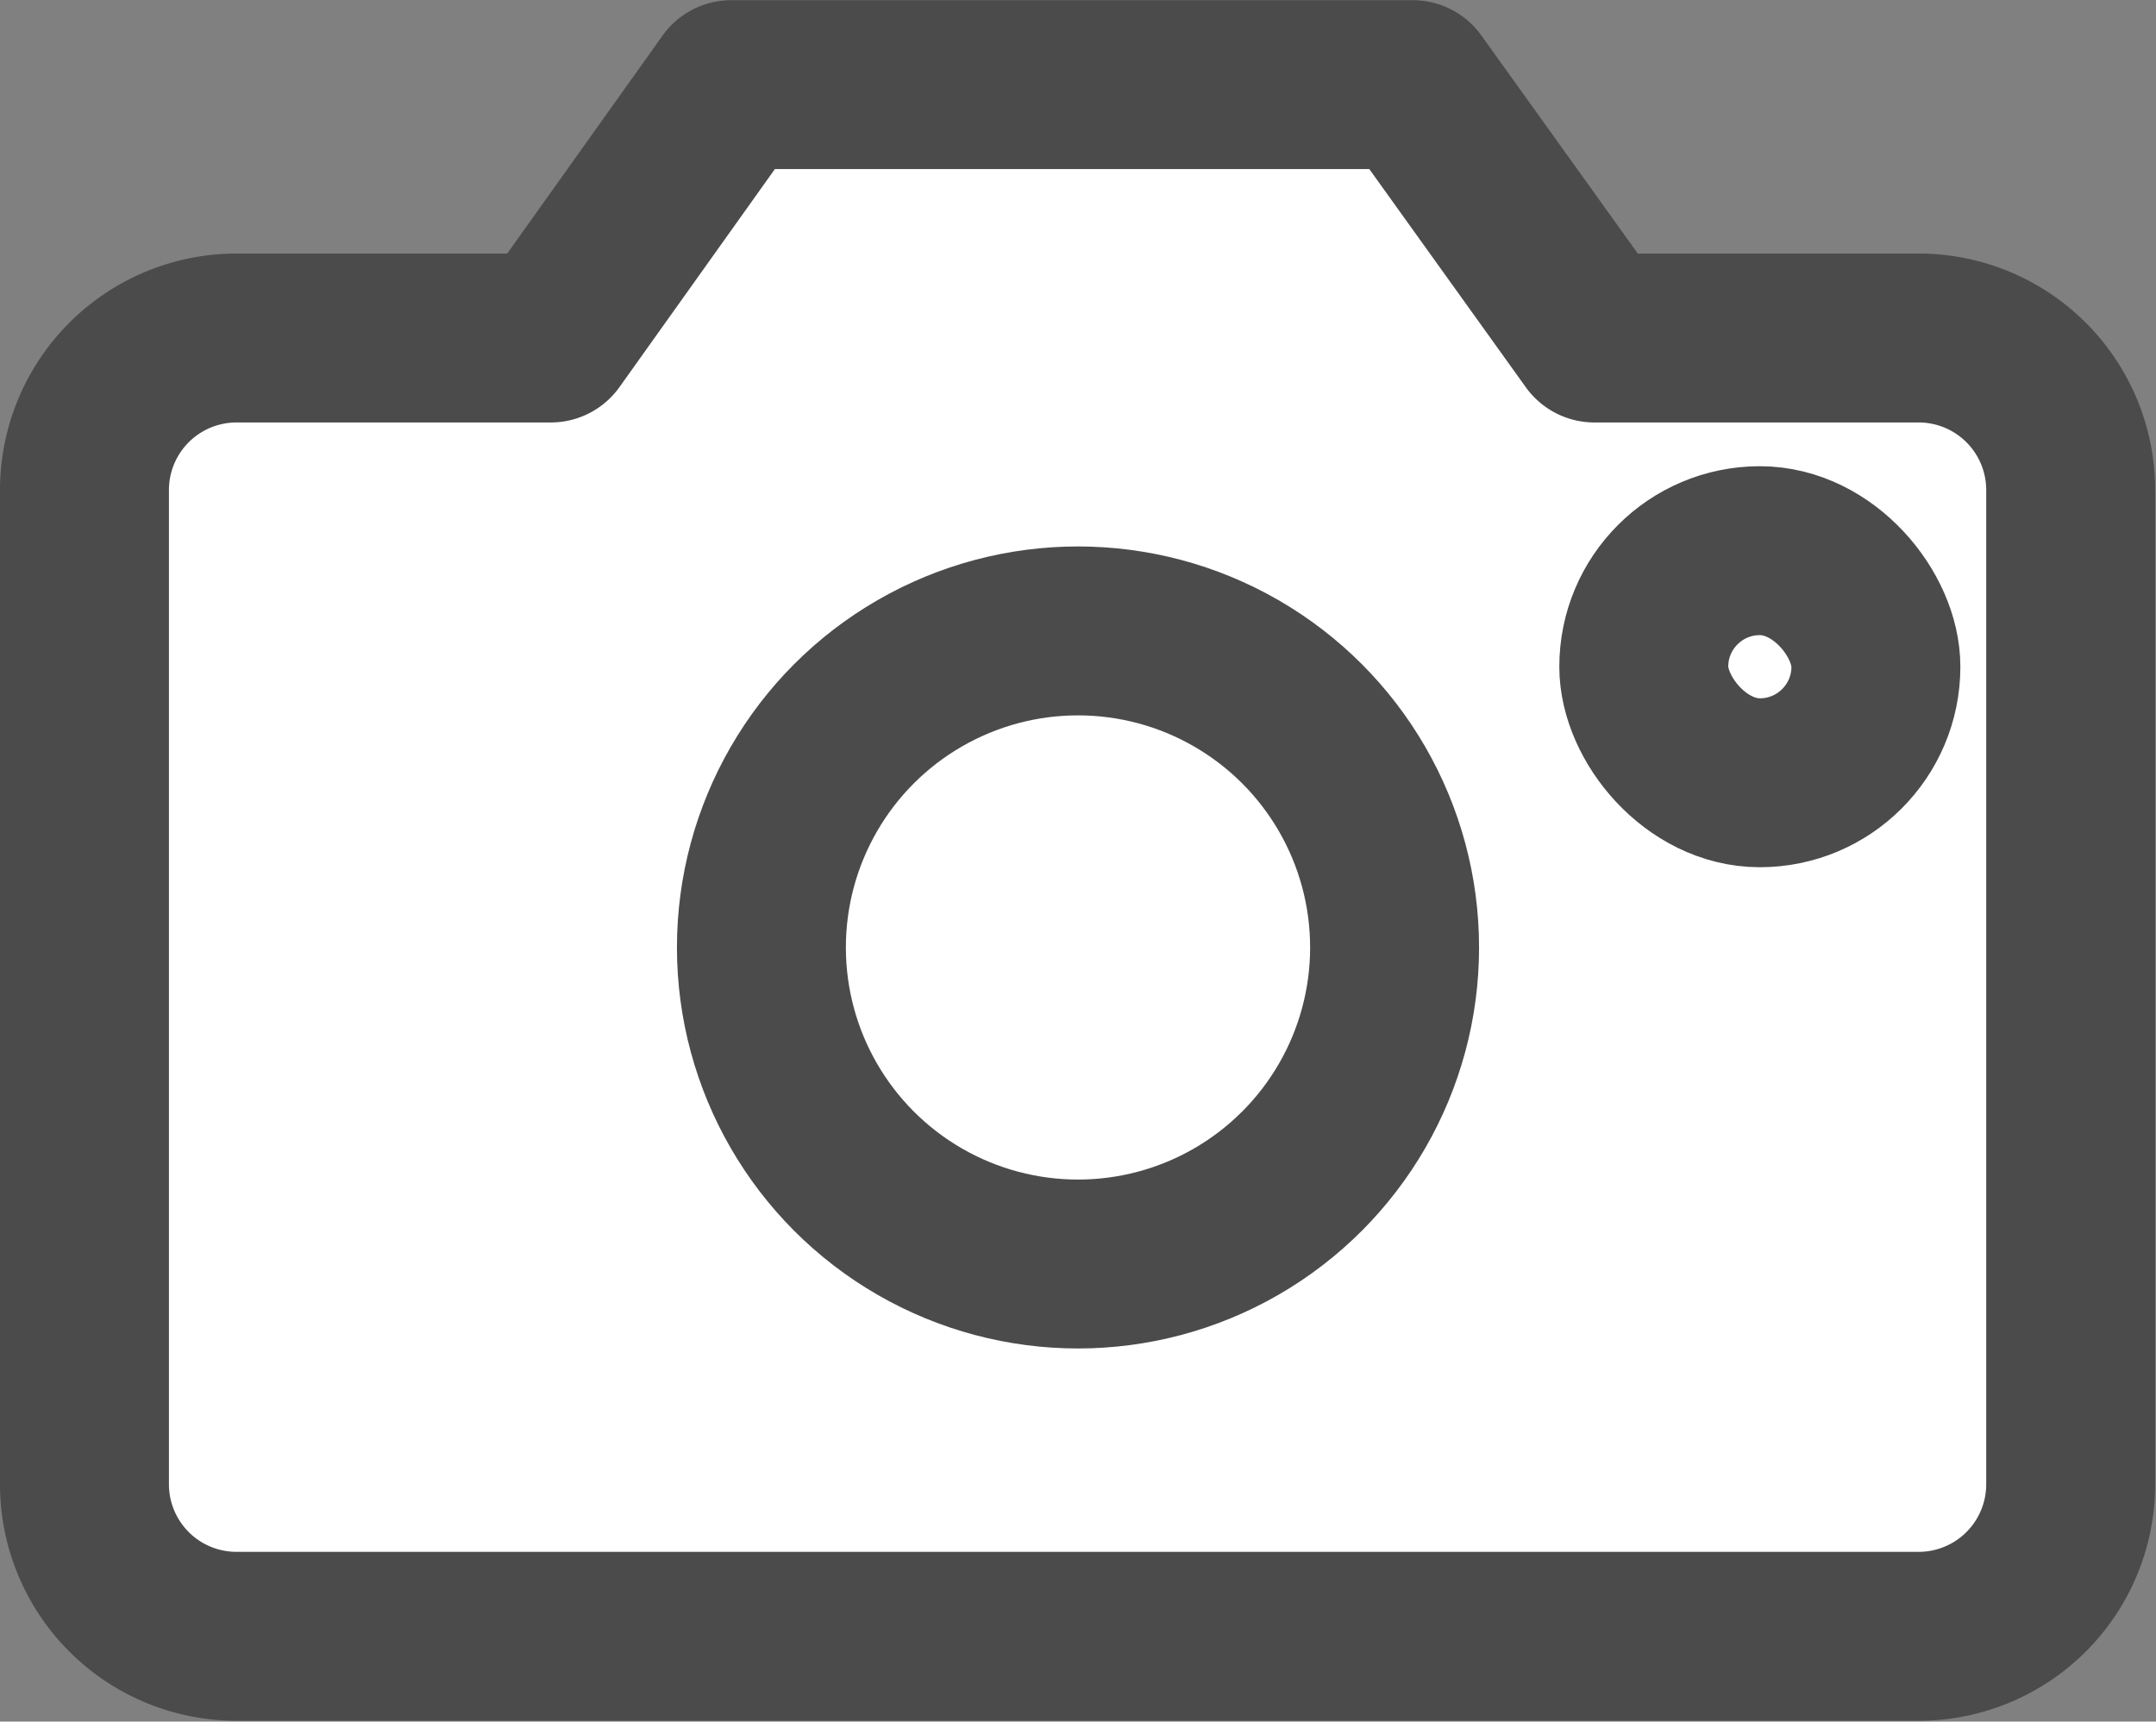<svg xmlns="http://www.w3.org/2000/svg" width="12.762" height="10.192" viewBox="0 0 12.762 10.192">
  <rect x="0" y="0" width="12.762" height="10.192" fill="#808080" stroke="none"/>
  <g id="Grupo_4553" data-name="Grupo 4553" transform="translate(0.5 0.5)">
    <path id="Caminho_22926" data-name="Caminho 22926" d="M.9-1.661h1.86l1.069-1.5H7.862l1.076,1.5h1.919a.9.9,0,0,1,.9.9V5.125a.9.9,0,0,1-.9.9H.9a.9.9,0,0,1-.9-.9V-.756A.9.9,0,0,1,.9-1.661Z" transform="translate(0 3.162)" fill="#fff" stroke="#4b4b4b" stroke-linejoin="round" stroke-width="1"/>
    <g id="Elipse_31" data-name="Elipse 31" transform="translate(3.507 2.735)" fill="#fff" stroke="#4b4b4b" stroke-width="1">
      <circle cx="2.374" cy="2.374" r="2.374" stroke="none"/>
      <circle cx="2.374" cy="2.374" r="1.874" fill="none"/>
    </g>
    <g id="Retângulo_805" data-name="Retângulo 805" transform="translate(8.73 2.26)" fill="#fff" stroke="#4b4b4b" stroke-width="1">
      <rect width="2.374" height="2.374" rx="1.187" stroke="none"/>
      <rect x="0.5" y="0.5" width="1.374" height="1.374" rx="0.687" fill="none"/>
    </g>
  </g>
</svg>
